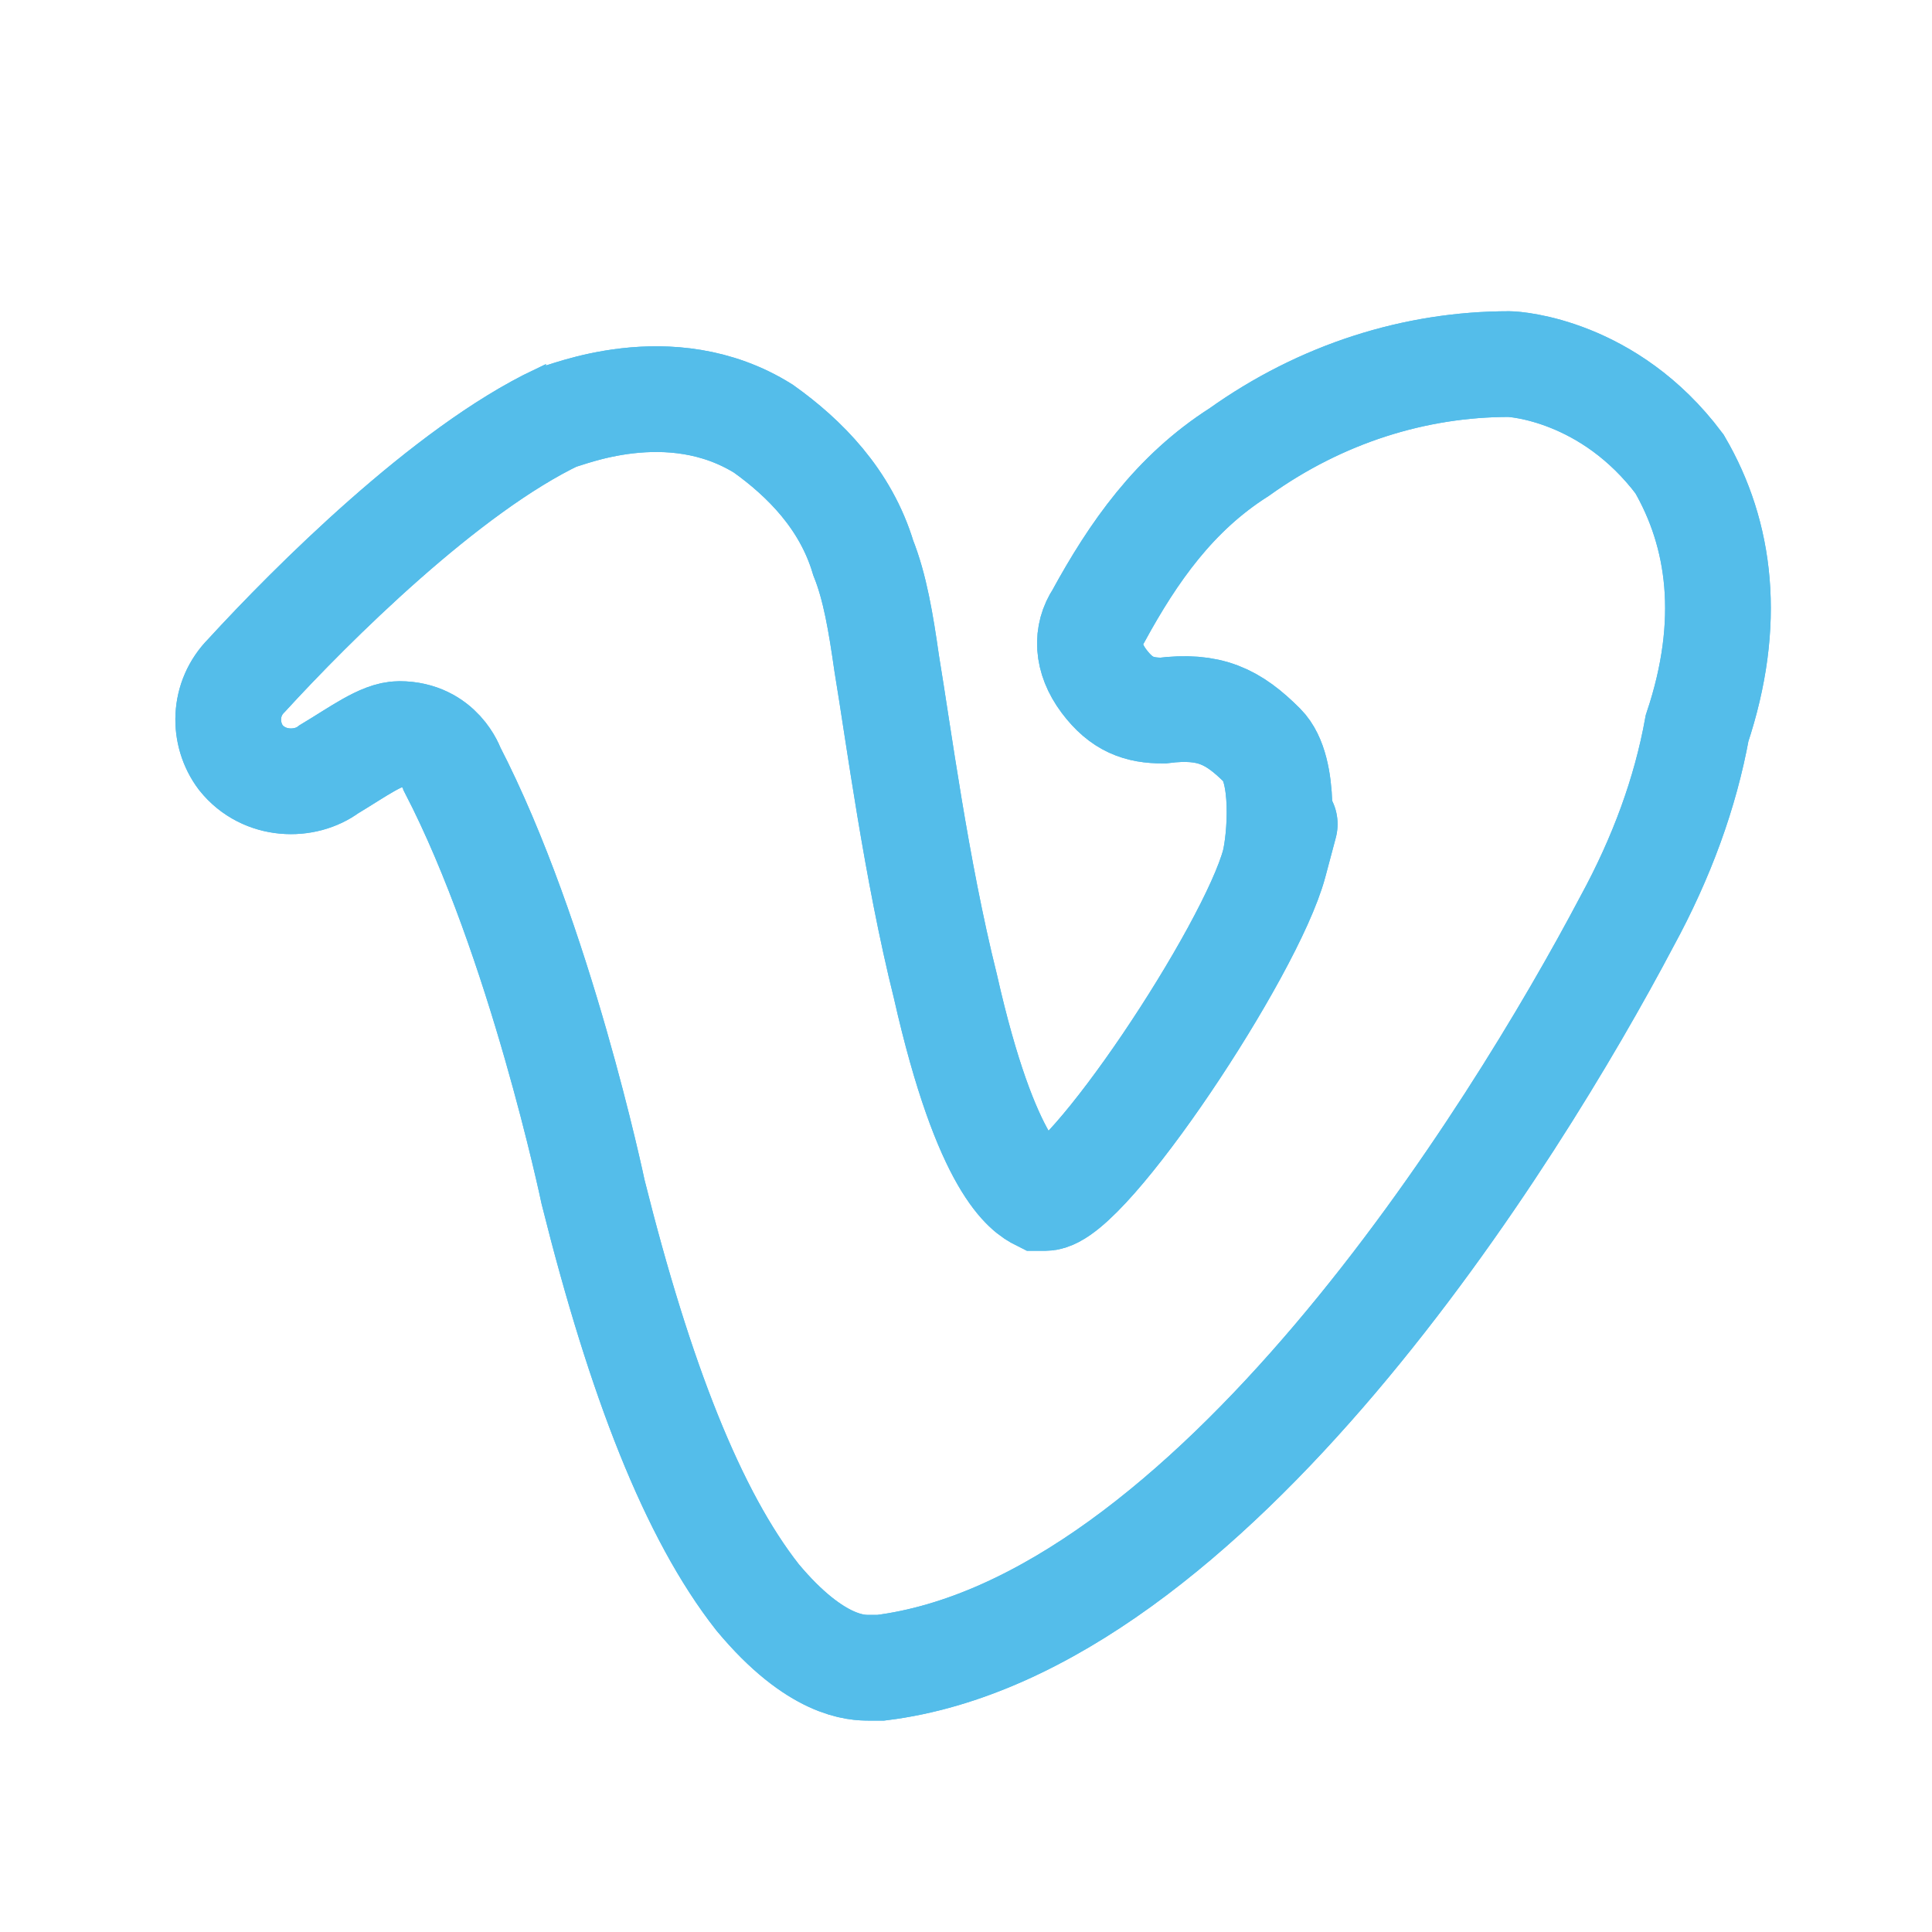 <?xml version="1.0" encoding="utf-8"?>
<!-- Generator: Adobe Illustrator 26.0.2, SVG Export Plug-In . SVG Version: 6.00 Build 0)  -->
<svg version="1.1" id="Layer_1" xmlns="http://www.w3.org/2000/svg" xmlns:xlink="http://www.w3.org/1999/xlink" x="0px" y="0px"
	 viewBox="0 0 32.9 32.9" style="enable-background:new 0 0 32.9 32.9;" xml:space="preserve">
<style type="text/css">
	.st0{fill:none;stroke:#54BDEA;stroke-width:1.8;stroke-miterlimit:10;}
</style>
<path class="st0" d="M28.6,7.9c-1.2-1.6-2.8-1.7-2.9-1.7l0,0c-1.6,0-3.2,0.5-4.6,1.5c-1.1,0.7-1.8,1.7-2.4,2.8
	c-0.2,0.3-0.2,0.7,0.1,1.1s0.6,0.5,1,0.5c0.8-0.1,1.2,0.1,1.7,0.6c0.4,0.4,0.3,1.6,0.2,2c0,0,0.4-1.5,0,0s-3.2,5.7-3.9,5.7
	c-0.1,0-0.1,0-0.1,0l0,0c-0.2-0.1-0.9-0.5-1.6-3.6c-0.5-2-0.8-4.3-1-5.5l0,0c-0.1-0.7-0.2-1.3-0.4-1.8c-0.3-1-1-1.7-1.7-2.2
	c-1.6-1-3.4-0.2-3.5-0.2c-1.9,0.9-4.2,3.2-5.3,4.4c-0.4,0.4-0.4,1-0.1,1.4c0.4,0.5,1.1,0.5,1.5,0.2c0.5-0.3,0.9-0.6,1.2-0.6
	c0.7,0,0.9,0.6,0.9,0.6l0,0c1.5,2.9,2.4,7.2,2.4,7.2l0,0c0.8,3.2,1.7,5.5,2.8,6.9c1,1.2,1.7,1.2,1.9,1.2h0.1H15
	c5.6-0.7,10.8-9.1,12.7-12.7c0.6-1.1,1-2.2,1.2-3.3C29.5,10.6,29.3,9.1,28.6,7.9L28.6,7.9z"/>
<path class="st0" d="M28.6,7.9c-1.2-1.6-2.8-1.7-2.9-1.7l0,0c-1.6,0-3.2,0.5-4.6,1.5c-1.1,0.7-1.8,1.7-2.4,2.8
	c-0.2,0.3-0.2,0.7,0.1,1.1s0.6,0.5,1,0.5c0.8-0.1,1.2,0.1,1.7,0.6c0.4,0.4,0.3,1.6,0.2,2c0,0,0.4-1.5,0,0s-3.2,5.7-3.9,5.7
	c-0.1,0-0.1,0-0.1,0l0,0c-0.2-0.1-0.9-0.5-1.6-3.6c-0.5-2-0.8-4.3-1-5.5l0,0c-0.1-0.7-0.2-1.3-0.4-1.8c-0.3-1-1-1.7-1.7-2.2
	c-1.6-1-3.4-0.2-3.5-0.2c-1.9,0.9-4.2,3.2-5.3,4.4c-0.4,0.4-0.4,1-0.1,1.4c0.4,0.5,1.1,0.5,1.5,0.2c0.5-0.3,0.9-0.6,1.2-0.6
	c0.7,0,0.9,0.6,0.9,0.6l0,0c1.5,2.9,2.4,7.2,2.4,7.2l0,0c0.8,3.2,1.7,5.5,2.8,6.9c1,1.2,1.7,1.2,1.9,1.2h0.1H15
	c5.6-0.7,10.8-9.1,12.7-12.7c0.6-1.1,1-2.2,1.2-3.3C29.5,10.6,29.3,9.1,28.6,7.9L28.6,7.9z"/>
</svg>
